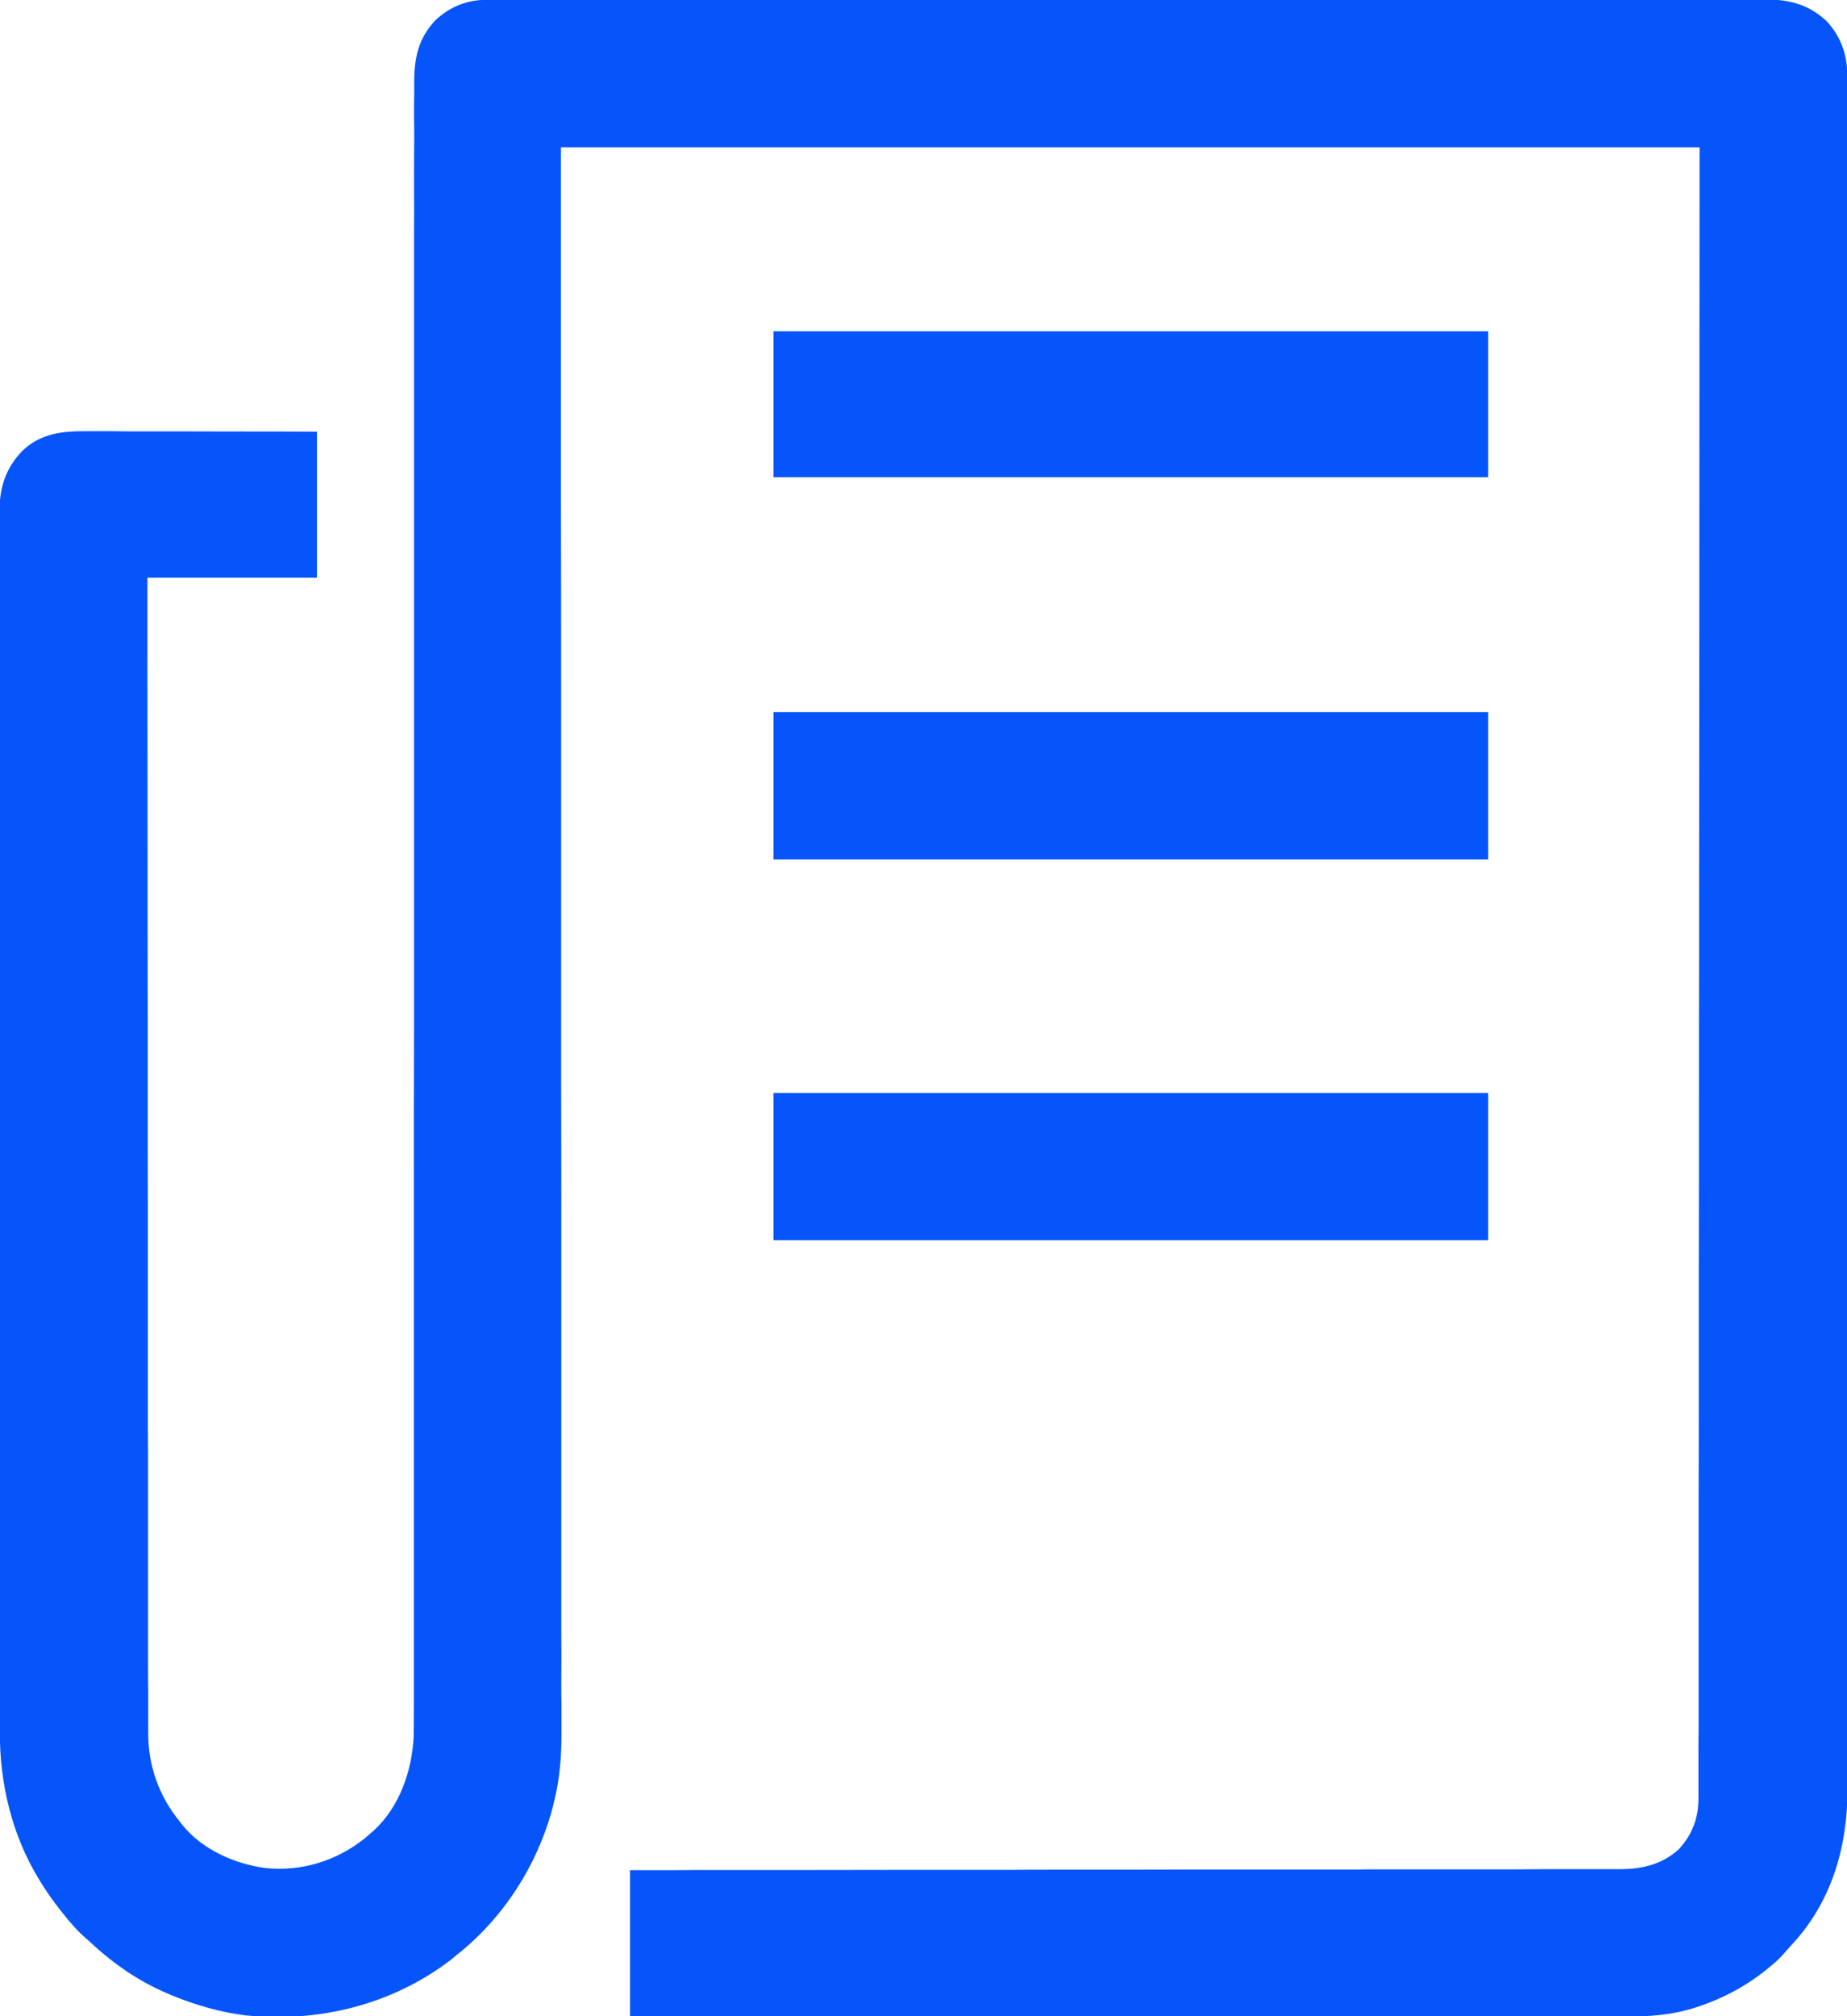 <?xml version="1.0" encoding="UTF-8"?>
<svg xmlns="http://www.w3.org/2000/svg" xmlns:xlink="http://www.w3.org/1999/xlink" width="44px" height="48px" viewBox="0 0 44 48" version="1.1">
<g id="surface1">
<path style=" stroke:none;fill-rule:nonzero;fill:rgb(1.961%,33.333%,98.039%);fill-opacity:1;" d="M 11.594 -0.004 C 11.629 -0.004 11.629 -0.004 11.66 -0.004 C 11.734 -0.004 11.809 -0.004 11.883 -0.004 C 11.934 -0.004 11.988 -0.004 12.039 -0.004 C 12.188 -0.004 12.336 -0.004 12.48 -0.004 C 12.641 -0.004 12.801 -0.004 12.961 -0.004 C 13.277 -0.004 13.594 -0.004 13.91 -0.004 C 14.289 -0.004 14.668 -0.004 15.047 -0.004 C 15.941 -0.008 16.836 -0.008 17.73 -0.008 C 18.188 -0.008 18.641 -0.008 19.098 -0.008 C 20.559 -0.008 22.02 -0.008 23.477 -0.008 C 23.547 -0.008 23.617 -0.008 23.688 -0.008 C 23.828 -0.008 23.969 -0.008 24.105 -0.008 C 24.27 -0.008 24.434 -0.008 24.598 -0.008 C 24.645 -0.008 24.691 -0.008 24.738 -0.008 C 26.246 -0.008 27.754 -0.008 29.258 -0.008 C 30.34 -0.008 31.422 -0.012 32.504 -0.012 C 32.527 -0.012 32.551 -0.012 32.574 -0.012 C 33.062 -0.012 33.551 -0.012 34.039 -0.012 C 34.215 -0.012 34.387 -0.012 34.562 -0.012 C 34.605 -0.012 34.648 -0.012 34.695 -0.012 C 35.387 -0.012 36.078 -0.012 36.773 -0.012 C 37.492 -0.012 38.207 -0.012 38.926 -0.012 C 39.34 -0.012 39.754 -0.012 40.168 -0.012 C 40.441 -0.012 40.719 -0.012 40.996 -0.012 C 41.152 -0.012 41.312 -0.012 41.469 -0.012 C 41.613 -0.012 41.754 -0.012 41.898 -0.012 C 41.949 -0.012 42 -0.012 42.051 -0.012 C 42.625 -0.016 43.102 0.109 43.527 0.516 C 43.867 0.891 44.012 1.328 44.008 1.828 C 44.008 1.855 44.008 1.887 44.008 1.914 C 44.008 2.012 44.008 2.109 44.008 2.207 C 44.008 2.281 44.008 2.352 44.008 2.422 C 44.008 2.617 44.008 2.816 44.008 3.012 C 44.008 3.203 44.008 3.395 44.008 3.586 C 44.008 3.984 44.008 4.379 44.008 4.777 C 44.008 5.176 44.008 5.578 44.008 5.98 C 44.008 6.008 44.008 6.031 44.008 6.059 C 44.008 6.16 44.008 6.266 44.008 6.367 C 44.008 7.418 44.008 8.465 44.008 9.516 C 44.008 9.66 44.008 9.805 44.008 9.949 C 44.008 9.992 44.008 9.992 44.008 10.039 C 44.008 10.676 44.008 11.312 44.008 11.953 C 44.008 12.098 44.008 12.242 44.008 12.391 C 44.008 12.449 44.008 12.508 44.008 12.566 C 44.008 12.594 44.008 12.621 44.008 12.652 C 44.008 12.711 44.008 12.77 44.008 12.828 C 44.012 14.492 44.012 16.156 44.012 17.82 C 44.012 17.852 44.012 17.883 44.012 17.914 C 44.012 18.258 44.012 18.602 44.012 18.945 C 44.012 18.977 44.012 19.008 44.012 19.039 C 44.012 19.297 44.012 19.297 44.012 19.418 C 44.008 21.402 44.012 23.387 44.012 25.371 C 44.012 25.867 44.012 26.367 44.012 26.867 C 44.012 26.898 44.012 26.93 44.012 26.961 C 44.012 27.91 44.012 28.859 44.012 29.809 C 44.012 29.84 44.012 29.867 44.012 29.898 C 44.012 30.555 44.012 31.207 44.012 31.859 C 44.012 32.094 44.012 32.328 44.012 32.562 C 44.012 32.621 44.012 32.68 44.012 32.738 C 44.012 33.664 44.012 34.594 44.012 35.52 C 44.012 36.48 44.012 37.441 44.012 38.402 C 44.012 38.504 44.012 38.605 44.012 38.711 C 44.012 38.734 44.012 38.762 44.012 38.789 C 44.012 39.188 44.012 39.59 44.012 39.988 C 44.012 40.383 44.012 40.777 44.012 41.172 C 44.012 41.383 44.012 41.594 44.012 41.801 C 44.012 41.996 44.012 42.188 44.012 42.379 C 44.012 42.445 44.012 42.516 44.012 42.586 C 44.016 43.965 43.633 45.289 42.672 46.312 C 42.613 46.375 42.559 46.438 42.504 46.5 C 42.402 46.621 42.289 46.723 42.168 46.82 C 42.137 46.844 42.109 46.867 42.082 46.891 C 41.555 47.316 40.938 47.633 40.289 47.824 C 40.254 47.836 40.254 47.836 40.215 47.844 C 39.633 48.008 39.047 48.012 38.445 48.012 C 38.32 48.012 38.195 48.012 38.07 48.012 C 37.852 48.012 37.633 48.012 37.414 48.012 C 37.09 48.012 36.766 48.012 36.438 48.012 C 35.891 48.012 35.344 48.012 34.797 48.012 C 34.254 48.008 33.711 48.008 33.172 48.008 C 33.121 48.008 33.121 48.008 33.066 48.008 C 32.898 48.008 32.727 48.008 32.555 48.008 C 31.344 48.008 30.129 48.008 28.918 48.008 C 27.738 48.008 26.562 48.004 25.383 48.004 C 25.328 48.004 25.328 48.004 25.273 48.004 C 24.91 48.004 24.543 48.004 24.18 48.004 C 23.438 48.004 22.695 48.004 21.949 48.004 C 21.918 48.004 21.883 48.004 21.848 48.004 C 20.082 48.004 18.316 48.004 16.547 48 C 16.523 48 16.5 48 16.473 48 C 15.984 48 15.496 48 15.008 48 C 15.008 46.852 15.008 45.703 15.008 44.523 C 15.309 44.523 15.605 44.523 15.914 44.523 C 16.117 44.523 16.316 44.523 16.52 44.52 C 16.547 44.52 16.574 44.52 16.602 44.52 C 18.344 44.52 20.086 44.52 21.828 44.516 C 21.859 44.516 21.895 44.516 21.93 44.516 C 22.66 44.516 23.391 44.516 24.121 44.516 C 24.48 44.512 24.84 44.512 25.195 44.512 C 25.25 44.512 25.25 44.512 25.305 44.512 C 26.461 44.512 27.617 44.512 28.773 44.508 C 29.961 44.508 31.152 44.508 32.34 44.508 C 32.508 44.504 32.676 44.504 32.844 44.504 C 32.891 44.504 32.891 44.504 32.941 44.504 C 33.473 44.504 34.008 44.504 34.539 44.504 C 35.074 44.504 35.605 44.504 36.141 44.504 C 36.461 44.5 36.777 44.5 37.094 44.5 C 37.309 44.5 37.52 44.5 37.73 44.5 C 37.852 44.5 37.973 44.5 38.094 44.5 C 38.223 44.5 38.355 44.5 38.484 44.5 C 38.523 44.5 38.559 44.5 38.598 44.5 C 39.125 44.496 39.594 44.387 39.992 44.027 C 40.312 43.68 40.461 43.289 40.461 42.82 C 40.461 42.793 40.461 42.766 40.461 42.738 C 40.461 42.645 40.461 42.551 40.461 42.457 C 40.461 42.391 40.461 42.32 40.461 42.254 C 40.461 42.066 40.461 41.879 40.461 41.691 C 40.461 41.512 40.461 41.328 40.465 41.145 C 40.465 40.77 40.465 40.391 40.465 40.012 C 40.465 39.629 40.465 39.246 40.465 38.863 C 40.465 38.84 40.465 38.816 40.465 38.793 C 40.465 38.668 40.465 38.547 40.465 38.422 C 40.465 37.531 40.465 36.637 40.465 35.746 C 40.469 34.863 40.469 33.98 40.469 33.098 C 40.469 33.055 40.469 33.055 40.469 33.016 C 40.469 32.762 40.469 32.512 40.469 32.262 C 40.469 31.641 40.469 31.016 40.469 30.395 C 40.469 30.367 40.469 30.34 40.469 30.309 C 40.473 28.93 40.473 27.551 40.473 26.168 C 40.473 25.691 40.473 25.211 40.473 24.734 C 40.473 24.688 40.473 24.688 40.473 24.645 C 40.477 23.262 40.477 21.883 40.477 20.504 C 40.477 20.414 40.477 20.324 40.477 20.23 C 40.477 19.293 40.48 18.352 40.48 17.41 C 40.48 17.383 40.48 17.355 40.48 17.328 C 40.48 17.277 40.48 17.23 40.48 17.18 C 40.484 12.625 40.484 8.066 40.488 3.508 C 31.535 3.508 22.586 3.508 13.363 3.508 C 13.363 6.273 13.363 9.039 13.363 11.887 C 13.367 13.531 13.367 15.172 13.367 16.816 C 13.367 16.867 13.367 16.918 13.367 16.973 C 13.367 16.996 13.367 17.023 13.367 17.051 C 13.367 17.965 13.367 18.879 13.367 19.793 C 13.367 19.883 13.367 19.969 13.367 20.055 C 13.367 21.395 13.367 22.73 13.367 24.066 C 13.367 24.109 13.367 24.109 13.367 24.152 C 13.367 24.617 13.367 25.078 13.367 25.543 C 13.371 26.879 13.371 28.211 13.371 29.547 C 13.371 29.574 13.371 29.602 13.371 29.629 C 13.371 30.234 13.371 30.836 13.371 31.441 C 13.371 31.684 13.371 31.926 13.371 32.168 C 13.371 32.195 13.371 32.219 13.371 32.246 C 13.371 33.102 13.371 33.957 13.371 34.812 C 13.371 35.676 13.371 36.535 13.371 37.398 C 13.371 37.516 13.371 37.637 13.371 37.754 C 13.371 37.777 13.371 37.801 13.371 37.824 C 13.371 38.195 13.371 38.562 13.371 38.934 C 13.375 39.297 13.375 39.66 13.371 40.023 C 13.371 40.219 13.371 40.41 13.375 40.605 C 13.375 40.781 13.375 40.961 13.375 41.137 C 13.375 41.199 13.375 41.266 13.375 41.328 C 13.375 41.855 13.328 42.379 13.199 42.895 C 13.191 42.922 13.184 42.949 13.18 42.977 C 12.82 44.383 11.992 45.68 10.844 46.57 C 10.816 46.594 10.789 46.617 10.762 46.641 C 9.363 47.723 7.598 48.16 5.848 47.98 C 5.422 47.926 5.008 47.828 4.598 47.691 C 4.574 47.68 4.547 47.672 4.52 47.664 C 3.934 47.465 3.359 47.188 2.859 46.82 C 2.844 46.809 2.828 46.797 2.809 46.785 C 2.602 46.633 2.406 46.473 2.215 46.297 C 2.145 46.23 2.07 46.168 2 46.105 C 1.871 45.988 1.758 45.867 1.648 45.734 C 1.625 45.711 1.625 45.711 1.605 45.684 C 1.371 45.402 1.156 45.113 0.965 44.801 C 0.945 44.77 0.945 44.77 0.926 44.738 C 0.285 43.688 -0.004 42.473 -0.004 41.25 C -0.004 41.199 -0.004 41.148 -0.004 41.094 C -0.004 40.953 -0.004 40.812 -0.004 40.672 C -0.004 40.52 -0.004 40.363 -0.004 40.211 C -0.004 39.906 -0.004 39.602 -0.004 39.297 C -0.004 38.934 -0.004 38.566 -0.004 38.203 C -0.008 37.34 -0.008 36.48 -0.008 35.617 C -0.008 35.18 -0.008 34.742 -0.008 34.305 C -0.008 32.898 -0.008 31.492 -0.008 30.086 C -0.008 30.02 -0.008 29.953 -0.008 29.887 C -0.008 29.75 -0.008 29.617 -0.008 29.48 C -0.008 29.324 -0.008 29.164 -0.008 29.008 C -0.008 28.961 -0.008 28.918 -0.008 28.871 C -0.008 27.422 -0.008 25.973 -0.008 24.523 C -0.008 23.48 -0.012 22.438 -0.012 21.398 C -0.012 21.375 -0.012 21.355 -0.012 21.332 C -0.012 20.863 -0.012 20.391 -0.012 19.922 C -0.012 19.754 -0.012 19.582 -0.012 19.414 C -0.012 19.375 -0.012 19.332 -0.012 19.289 C -0.012 18.602 -0.012 17.914 -0.012 17.227 C -0.012 16.559 -0.012 15.887 -0.012 15.215 C -0.012 14.82 -0.012 14.422 -0.012 14.023 C -0.012 13.758 -0.012 13.492 -0.012 13.227 C -0.012 13.074 -0.012 12.922 -0.012 12.77 C -0.012 12.633 -0.012 12.496 -0.012 12.355 C -0.012 12.309 -0.012 12.258 -0.012 12.207 C -0.016 11.625 0.121 11.168 0.527 10.738 C 0.969 10.316 1.48 10.262 2.059 10.266 C 2.117 10.266 2.18 10.266 2.238 10.266 C 2.402 10.266 2.562 10.266 2.727 10.266 C 2.895 10.27 3.066 10.27 3.234 10.27 C 3.555 10.27 3.875 10.27 4.199 10.27 C 4.633 10.27 5.066 10.273 5.5 10.273 C 6.184 10.273 6.867 10.273 7.551 10.277 C 7.551 11.426 7.551 12.57 7.551 13.754 C 6.219 13.754 4.883 13.754 3.512 13.754 C 3.512 14.637 3.512 14.637 3.512 15.52 C 3.512 15.551 3.512 15.582 3.512 15.613 C 3.512 17.648 3.516 19.684 3.516 21.719 C 3.516 21.758 3.516 21.797 3.516 21.836 C 3.516 22.668 3.52 23.504 3.52 24.336 C 3.52 24.754 3.52 25.172 3.52 25.59 C 3.52 25.652 3.52 25.719 3.52 25.781 C 3.52 26.75 3.52 27.723 3.523 28.695 C 3.523 28.715 3.523 28.738 3.523 28.758 C 3.523 29.094 3.523 29.434 3.523 29.77 C 3.523 31.176 3.523 32.586 3.523 33.996 C 3.523 34.191 3.527 34.387 3.527 34.582 C 3.527 34.621 3.527 34.66 3.527 34.699 C 3.527 35.32 3.527 35.941 3.527 36.562 C 3.527 37.188 3.527 37.812 3.527 38.438 C 3.527 38.809 3.527 39.18 3.527 39.551 C 3.527 39.797 3.527 40.043 3.531 40.293 C 3.531 40.434 3.531 40.574 3.531 40.715 C 3.531 40.844 3.531 40.973 3.531 41.102 C 3.531 41.148 3.531 41.195 3.531 41.242 C 3.527 42.035 3.785 42.762 4.289 43.375 C 4.305 43.395 4.32 43.418 4.34 43.441 C 4.812 44.031 5.586 44.375 6.324 44.473 C 7.184 44.562 8.023 44.301 8.695 43.762 C 8.75 43.715 8.805 43.668 8.855 43.621 C 8.875 43.605 8.895 43.59 8.914 43.57 C 9.523 43.008 9.816 42.148 9.855 41.34 C 9.859 41.137 9.859 40.934 9.859 40.73 C 9.859 40.66 9.859 40.594 9.859 40.523 C 9.859 40.336 9.859 40.148 9.859 39.957 C 9.859 39.773 9.859 39.59 9.859 39.406 C 9.859 39.027 9.859 38.645 9.859 38.266 C 9.859 37.883 9.859 37.496 9.859 37.109 C 9.859 37.086 9.859 37.062 9.859 37.035 C 9.859 36.914 9.859 36.789 9.859 36.664 C 9.859 36.41 9.859 36.156 9.859 35.898 C 9.859 35.863 9.859 35.863 9.859 35.82 C 9.859 35.23 9.859 34.641 9.859 34.051 C 9.859 33.133 9.859 32.215 9.859 31.297 C 9.859 31.27 9.859 31.242 9.859 31.215 C 9.859 30.879 9.859 30.539 9.859 30.203 C 9.859 29.688 9.859 29.176 9.859 28.66 C 9.859 28.602 9.859 28.543 9.859 28.488 C 9.859 27.125 9.859 25.766 9.863 24.406 C 9.863 24.316 9.863 24.223 9.863 24.133 C 9.863 22.742 9.863 21.352 9.863 19.961 C 9.863 19.902 9.863 19.844 9.863 19.781 C 9.863 19.512 9.863 19.238 9.863 18.965 C 9.863 18.848 9.863 18.727 9.863 18.605 C 9.863 18.516 9.863 18.426 9.863 18.336 C 9.863 16.977 9.863 15.617 9.863 14.258 C 9.863 14.227 9.863 14.199 9.863 14.168 C 9.863 13.57 9.863 12.973 9.863 12.371 C 9.863 12.09 9.863 11.812 9.863 11.531 C 9.863 11.504 9.863 11.477 9.863 11.445 C 9.863 10.559 9.863 9.668 9.863 8.777 C 9.863 7.883 9.863 6.984 9.863 6.09 C 9.863 5.965 9.863 5.844 9.863 5.719 C 9.863 5.695 9.863 5.672 9.863 5.645 C 9.867 5.262 9.867 4.879 9.863 4.492 C 9.863 4.117 9.863 3.738 9.867 3.359 C 9.867 3.156 9.867 2.957 9.863 2.754 C 9.863 2.57 9.863 2.387 9.867 2.203 C 9.867 2.137 9.867 2.07 9.867 2.004 C 9.863 1.418 9.949 0.934 10.367 0.488 C 10.715 0.16 11.121 -0.004 11.594 -0.004 Z M 11.594 -0.004 "/>
<path style=" stroke:none;fill-rule:nonzero;fill:rgb(1.961%,33.333%,98.039%);fill-opacity:1;" d="M 18.426 26.02 C 24.047 26.02 29.664 26.02 35.453 26.02 C 35.453 27.176 35.453 28.332 35.453 29.527 C 29.836 29.527 24.215 29.527 18.426 29.527 C 18.426 28.367 18.426 27.211 18.426 26.02 Z M 18.426 26.02 "/>
<path style=" stroke:none;fill-rule:nonzero;fill:rgb(1.961%,33.333%,98.039%);fill-opacity:1;" d="M 18.426 16.953 C 24.047 16.953 29.664 16.953 35.453 16.953 C 35.453 18.109 35.453 19.27 35.453 20.461 C 29.836 20.461 24.215 20.461 18.426 20.461 C 18.426 19.305 18.426 18.145 18.426 16.953 Z M 18.426 16.953 "/>
<path style=" stroke:none;fill-rule:nonzero;fill:rgb(1.961%,33.333%,98.039%);fill-opacity:1;" d="M 18.426 7.887 C 24.047 7.887 29.664 7.887 35.453 7.887 C 35.453 9.035 35.453 10.18 35.453 11.363 C 29.836 11.363 24.215 11.363 18.426 11.363 C 18.426 10.215 18.426 9.07 18.426 7.887 Z M 18.426 7.887 "/>
</g>
</svg>
